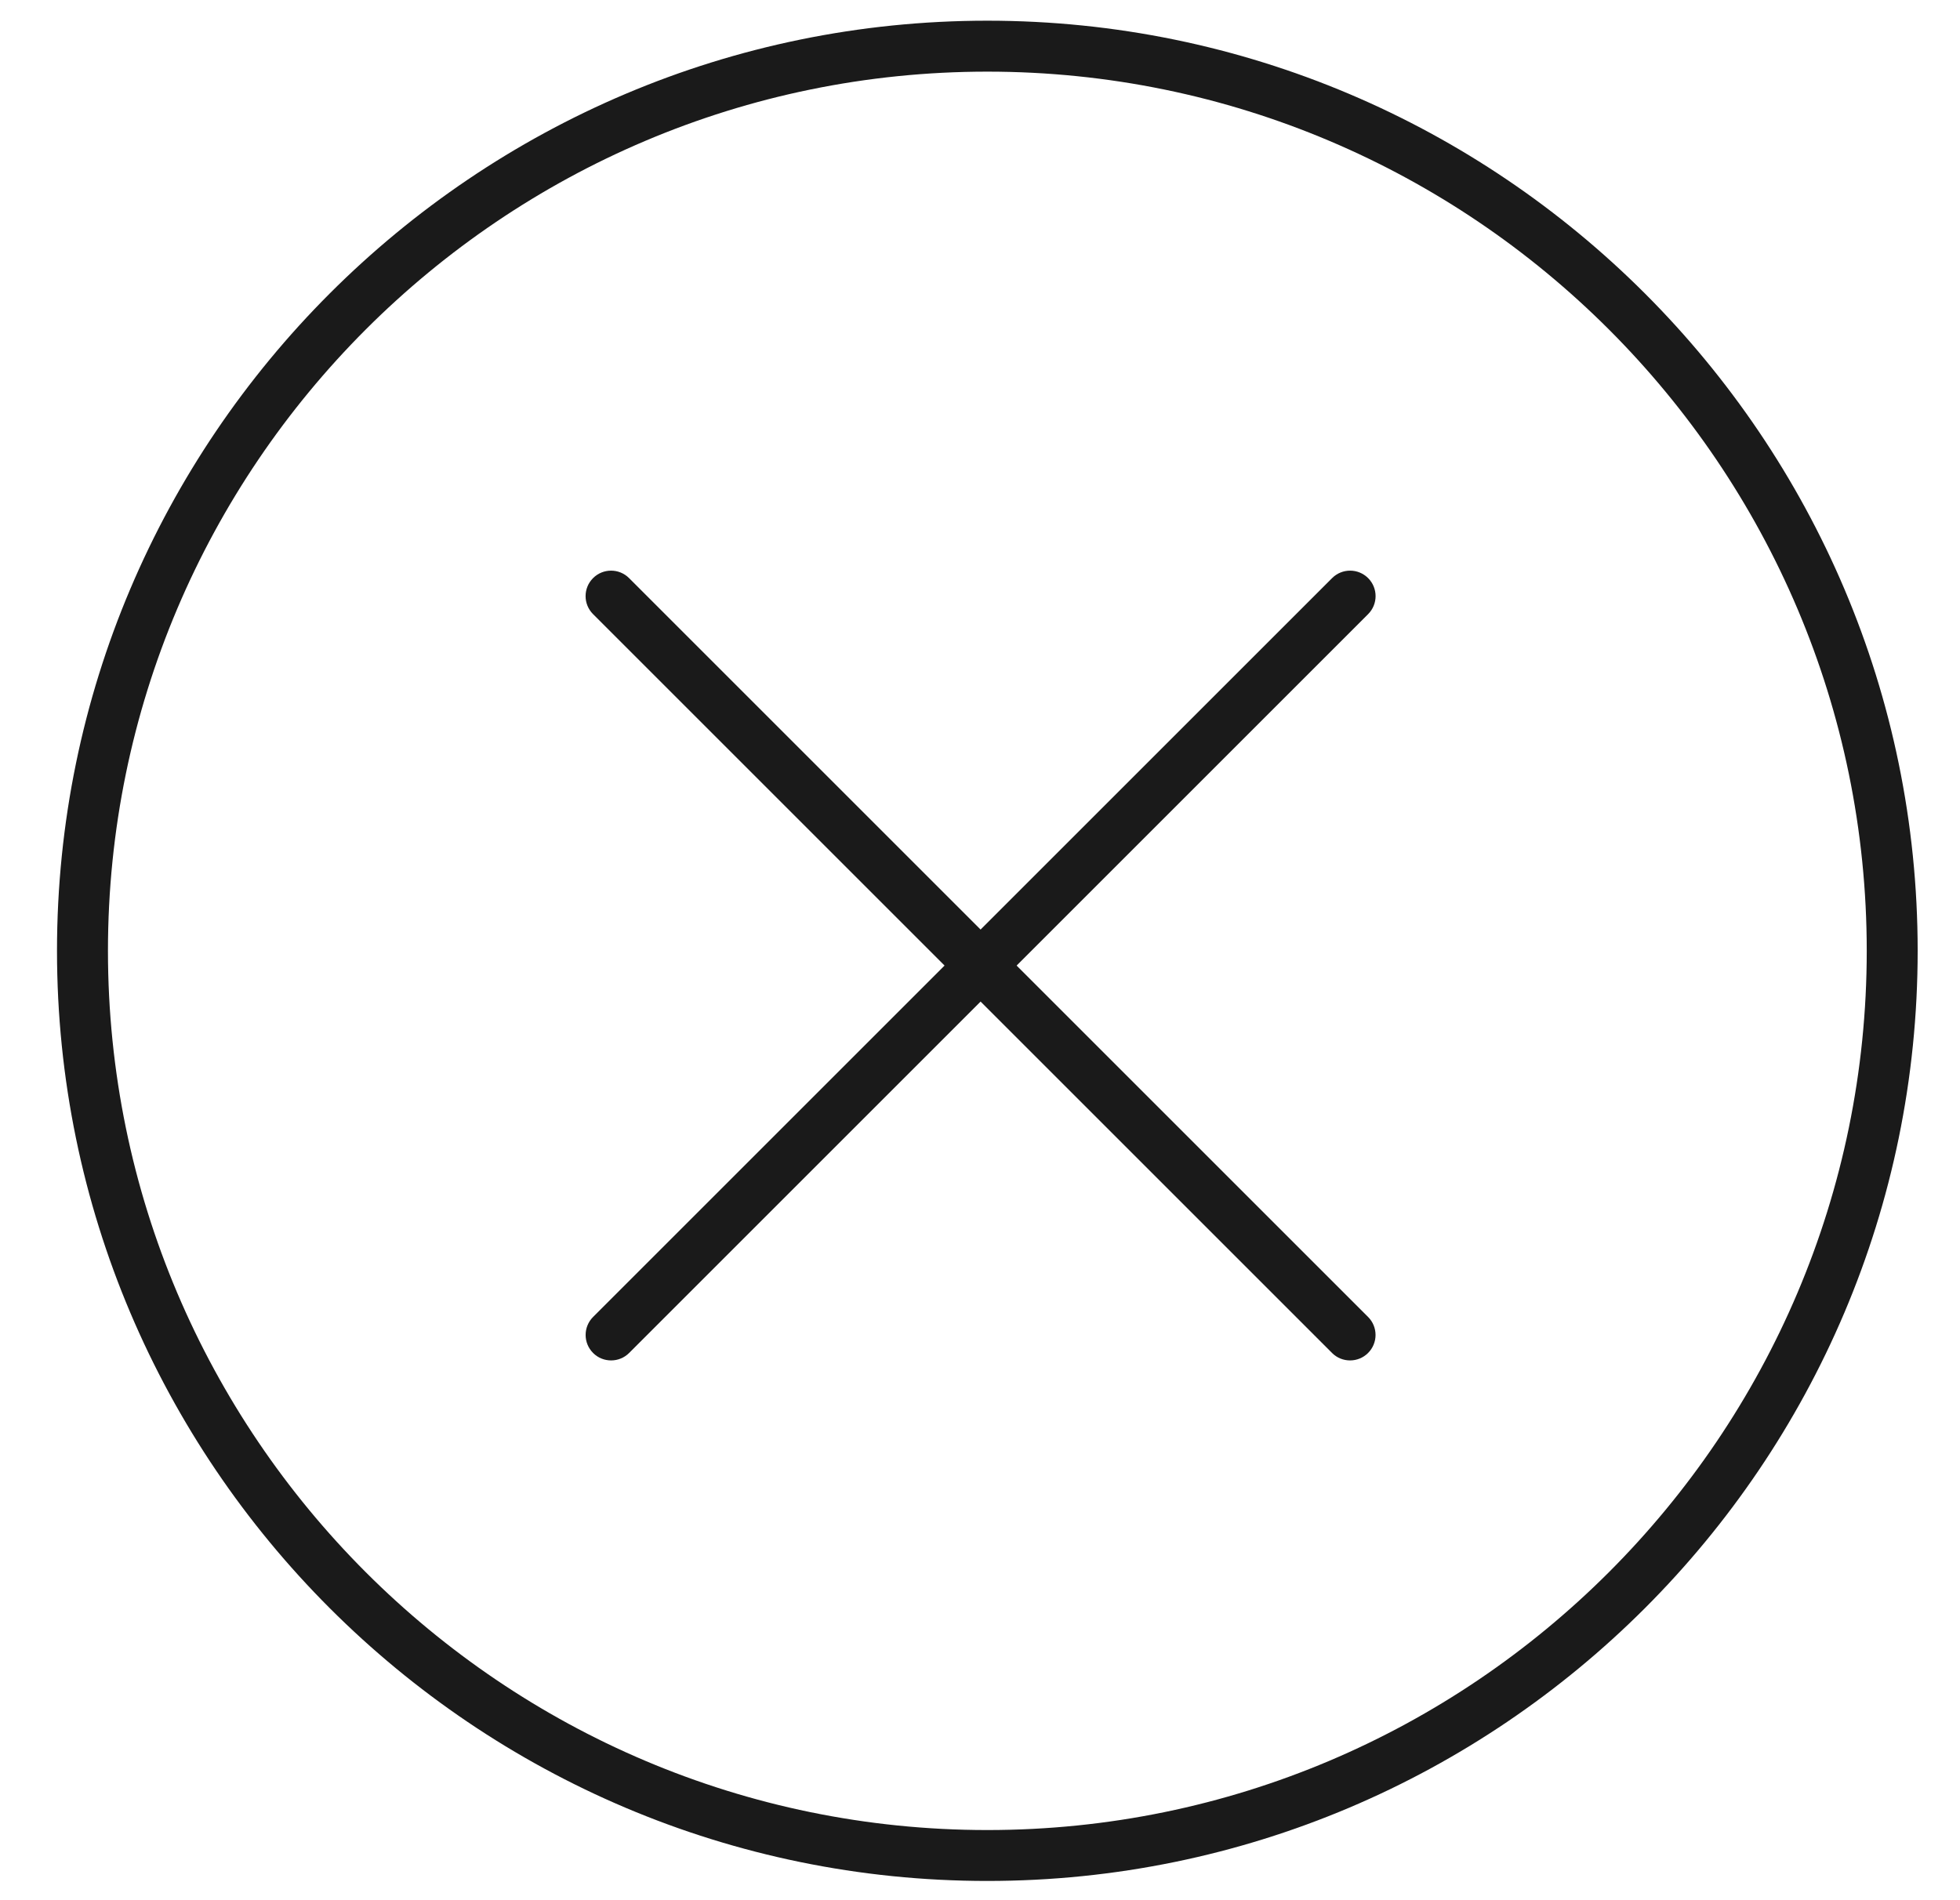 <?xml version="1.0" encoding="UTF-8"?>
<svg id="Layer_1" xmlns="http://www.w3.org/2000/svg" version="1.1" viewBox="0 0 50 48.489">
  <!-- Generator: Adobe Illustrator 29.1.0, SVG Export Plug-In . SVG Version: 2.1.0 Build 142)  -->
  <defs>
    <style>
      .st0 {
        fill: #1a1a1a;
      }
    </style>
  </defs>
  <path class="st0" d="M25.187,47.994c-13.086,0-23.733-10.646-23.733-23.733S12.101.528,25.187.528s23.733,10.646,23.733,23.733-10.646,23.733-23.733,23.733ZM25.187,1.828C12.818,1.828,2.754,11.891,2.754,24.261s10.063,22.434,22.433,22.434,22.434-10.064,22.434-22.434S37.557,1.828,25.187,1.828Z"/>
  <g>
    <path class="st0" d="M34.44,34.712c-.167,0-.333-.063-.459-.19L15.129,15.67c-.254-.254-.254-.665,0-.919s.665-.254.919,0l18.852,18.852c.254.254.254.665,0,.919-.127.127-.293.19-.459.19Z"/>
    <path class="st0" d="M15.589,34.712c-.167,0-.333-.063-.459-.19-.254-.254-.254-.665,0-.919l18.852-18.852c.254-.254.665-.254.919,0s.254.665,0,.919l-18.852,18.852c-.127.127-.293.19-.459.19Z"/>
  </g>
</svg>
